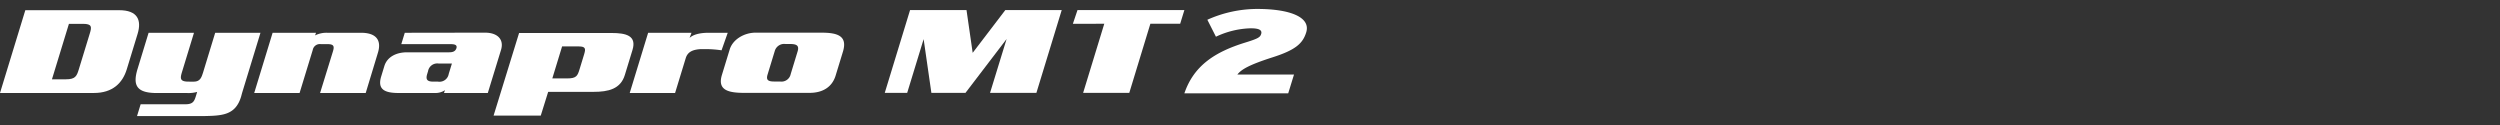 <svg xmlns="http://www.w3.org/2000/svg" xmlns:xlink="http://www.w3.org/1999/xlink" width="560" height="28" viewBox="0 0 560 28">
  <rect x="0" y="0" width="560" height="28" fill="#333333" stroke="none"/>
  <defs>
    <clipPath id="clip-path">
      <rect id="사각형_13573" data-name="사각형 13573" width="560" height="28" fill="#fff" opacity="0"/>
    </clipPath>
    <clipPath id="clip-path-2">
      <rect id="사각형_13585" data-name="사각형 13585" width="292.738" height="23.993" fill="#fff"/>
    </clipPath>
  </defs>
  <g id="logo_ventus_s2_as" clip-path="url(#clip-path)">
    <g id="그룹_12892" data-name="그룹 12892" transform="translate(0 2.004)">
      <path id="패스_56120" data-name="패스 56120" d="M421.443,3.479h6.677l.939-3.06H405.117L404.081,3.5l7.035-.014-4.737,15.482h10.338Z" transform="translate(-163.757 -0.17)" fill="#fff"/>
      <path id="패스_56121" data-name="패스 56121" d="M351.316,18.965l9.209-12.06-3.708,12.06H367.2L372.87.424H360.237L352.926,10,351.544.424H338.9l-5.667,18.542h5.023L341.94,6.934l1.735,12.032Z" transform="translate(-135.045 -0.172)" fill="#fff"/>
      <g id="그룹_12893" data-name="그룹 12893" transform="translate(0 0)">
        <g id="그룹_12892-2" data-name="그룹 12892" clip-path="url(#clip-path-2)">
          <path id="패스_56122" data-name="패스 56122" d="M294.1,8.925l-14.8,0c-2.613,0-5.141,1.533-5.82,3.752l-1.749,5.717c-1.055,3.443,1.482,4.019,5.016,4.019h14.6c3.074,0,5.1-1.4,5.85-3.859l1.64-5.36c1.043-3.42-1.01-4.265-4.742-4.265m-5.422,4.24L287.14,18.2a2.11,2.11,0,0,1-2.393,1.668H283.4c-1.422,0-1.794-.414-1.431-1.587l1.621-5.309a2.189,2.189,0,0,1,2.377-1.505h1.018c1.587,0,2.089.411,1.694,1.7" transform="translate(-110.023 -3.615)" fill="#fff"/>
          <path id="패스_56123" data-name="패스 56123" d="M119.672,8.975h-7.6a5.651,5.651,0,0,0-2.695.592l.218-.592H99.866L95.745,22.461h10.164l2.946-9.632a1.614,1.614,0,0,1,1.823-1.31h1.515c1.484,0,1.508.572,1.173,1.671L110.5,22.461h10.222l2.737-9.028c.846-2.762-.356-4.458-3.791-4.458" transform="translate(-38.801 -3.637)" fill="#fff"/>
          <path id="패스_56124" data-name="패스 56124" d="M166.743,8.928l-18.052.028-.78,2.544h10.88c.859,0,1.735.054,1.465.93-.26.741-.869.9-1.665.9h-9.4c-2.346,0-4.433.983-5.079,3.092l-.7,2.3c-.878,2.871.681,3.722,3.887,3.722h8.12a3.861,3.861,0,0,0,2.279-.63l-.228.63h9.818l2.964-9.658c.7-2.3-.741-3.828-3.508-3.856m-8.21,9.242a2.092,2.092,0,0,1-2.407,1.726h-1.054c-1.484,0-1.706-.574-1.357-1.726l.186-.6a2.089,2.089,0,0,1,2.407-1.721h2.936Z" transform="translate(-58.02 -3.618)" fill="#fff"/>
          <path id="패스_56125" data-name="패스 56125" d="M212.327,9.065H191.612l-5.711,18.5h10.567l1.661-5.32H208.3c3.3,0,6.041-.63,7-3.773l1.715-5.611c.987-3.226-1.478-3.8-4.686-3.8m-6.108,4.651-1.036,3.392c-.469,1.531-.685,2.133-2.8,2.133h-3.329l2.191-7.167H205c1.487,0,1.561.52,1.215,1.643" transform="translate(-75.338 -3.674)" fill="#fff"/>
          <path id="패스_56126" data-name="패스 56126" d="M259.129,8.975h-4.266c-2.281,0-3.62.513-4.284,1.162l.437-1.162H241.3l-4.126,13.486h10.162l2.384-7.8c.409-1.342,1.461-1.91,3.331-2.026l1.433,0a24.732,24.732,0,0,1,3.262.267Z" transform="translate(-96.117 -3.637)" fill="#fff"/>
          <path id="패스_56127" data-name="패스 56127" d="M68.9,8.975,66.17,17.919c-.318.934-.58,2-2.065,2H62.952c-1.914,0-1.947-.65-1.506-2.1l2.7-8.837H53.98l-2.465,8.073c-1.113,3.638-.3,5.416,4.326,5.416h6.8a7.083,7.083,0,0,0,2.221-.251l-.285.936c-.367,1.2-.695,1.831-2.344,1.831H52.2l-.813,2.651H66.063c4.29-.083,7.341-.1,8.637-4.349l.218-.818L79.043,8.975Z" transform="translate(-20.696 -3.637)" fill="#fff"/>
          <path id="패스_56128" data-name="패스 56128" d="M26.7.473H5.671L0,19.016H21.034c4.2,0,6.42-2.227,7.366-5.31l2.421-7.924C31.773,2.668,30.8.473,26.7.473M20.111,5.7l-2.475,8.084c-.45,1.475-.8,2.167-2.846,2.167H11.638l3.8-12.423H18.59c2.047,0,1.972.7,1.521,2.172" transform="translate(0 -0.192)" fill="#fff"/>
          <path id="패스_56129" data-name="패스 56129" d="M446.077,18.9c2.142-6.275,6.934-9.3,13.656-11.377,2.842-.877,3.314-1.169,3.544-1.914.253-.824-.373-1.275-2.318-1.275a19.272,19.272,0,0,0-7.813,1.887l-1.924-3.8A27.356,27.356,0,0,1,462.4,0c7.381,0,12.012,1.862,10.971,5.237-.752,2.445-2.324,3.934-7.489,5.582-5.4,1.727-7.074,2.764-7.939,3.88h12.688l-1.293,4.2Z" transform="translate(-180.776 0)" fill="#fff"/>
        </g>
      </g>
    </g>
  </g>
</svg>
